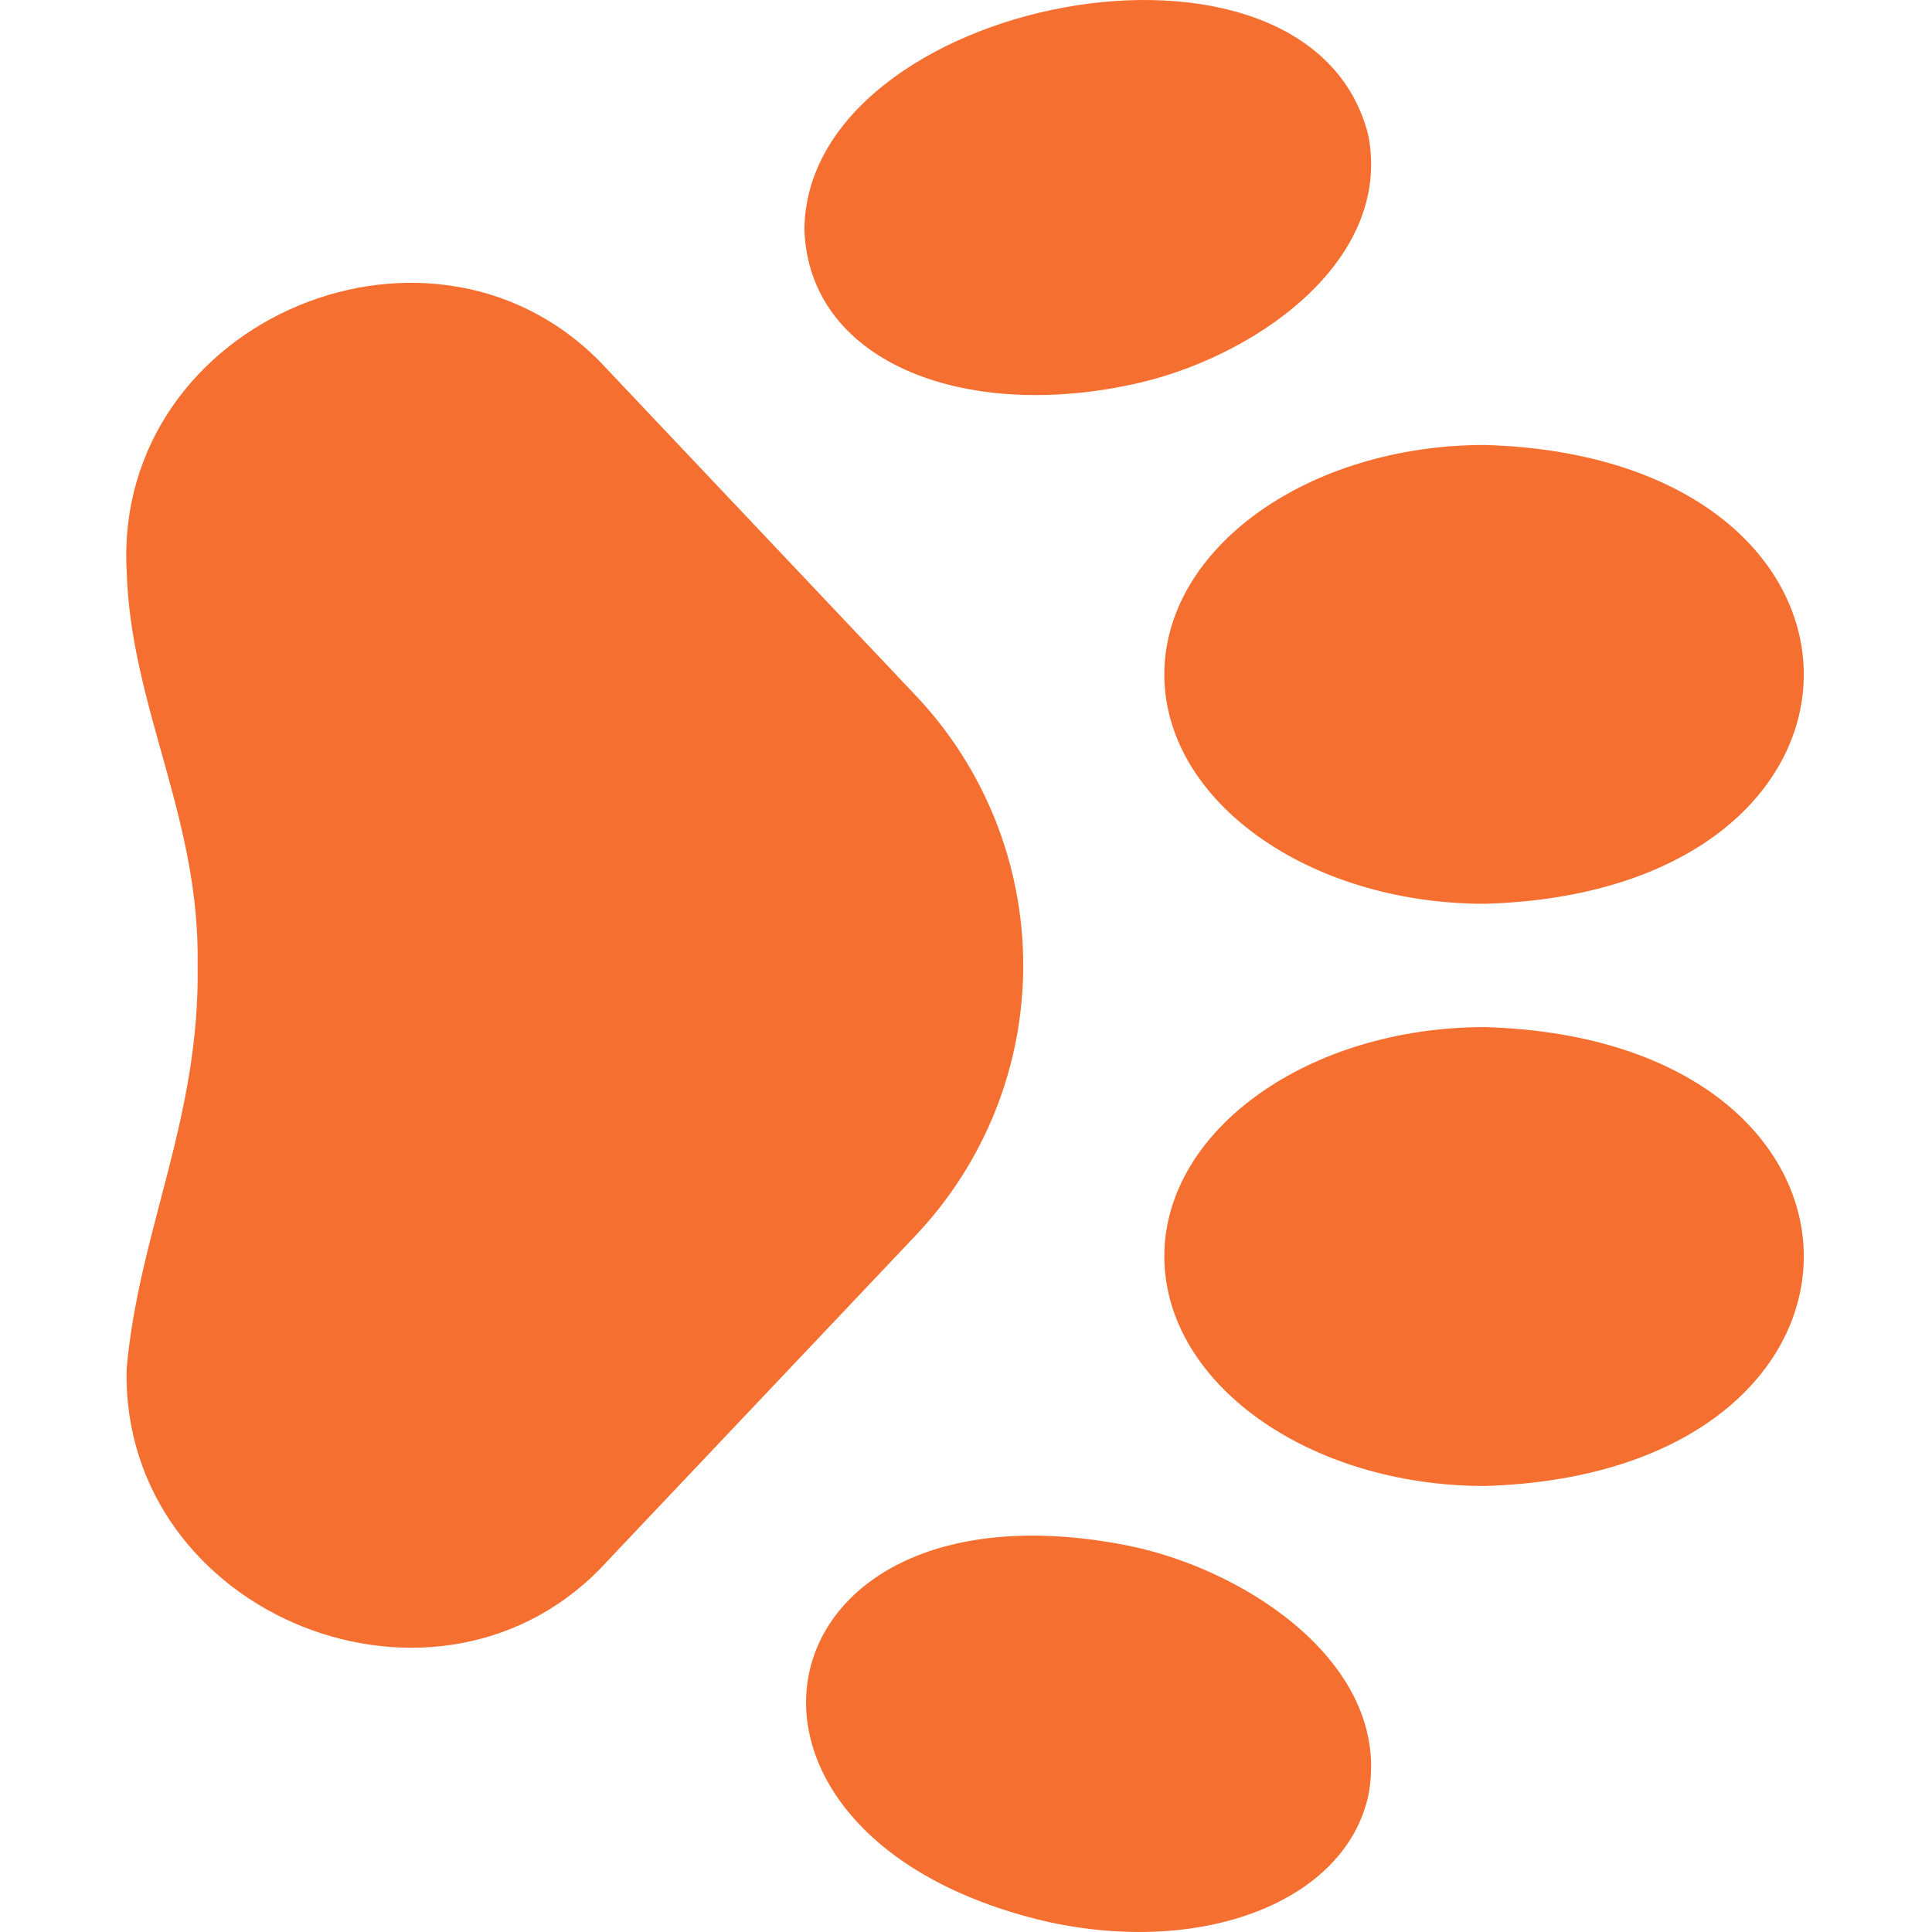 <svg width="35" height="35" viewBox="0 0 35 35" fill="none" xmlns="http://www.w3.org/2000/svg">
<g clip-path="url(#clip0_1621_809)">
<path d="M16.589 22.38C17.84 21.059 18.537 19.309 18.537 17.49C18.537 15.671 17.84 13.921 16.589 12.6L11.011 6.702C7.938 3.322 2.064 5.76 2.294 10.324C2.36 12.8 3.628 14.81 3.58 17.484C3.628 20.255 2.511 22.314 2.294 24.801C2.191 29.286 7.999 31.605 11.011 28.272L16.589 22.38Z" fill="#F46F30"/>
<path d="M24.787 32.534C25.24 30.228 22.674 28.465 20.465 28.006C13.625 26.63 12.321 33.259 18.956 34.81C21.799 35.444 24.365 34.442 24.787 32.534Z" fill="#F46F30"/>
<path d="M21.093 22.76C21.093 25.054 23.701 26.92 26.9 26.92C34.603 26.69 34.603 18.83 26.9 18.607C23.701 18.607 21.093 20.472 21.093 22.76Z" fill="#F46F30"/>
<path d="M20.465 6.974C22.674 6.521 25.24 4.752 24.787 2.446C23.707 -1.828 14.597 -0.017 14.573 4.161C14.651 6.527 17.398 7.62 20.465 6.974Z" fill="#F46F30"/>
<path d="M21.093 12.22C21.093 14.508 23.701 16.373 26.9 16.373C34.603 16.15 34.603 8.29 26.9 8.061C23.701 8.061 21.093 9.926 21.093 12.22Z" fill="#F46F30"/>
</g>
<defs>
<clipPath id="clip0_1621_809">
<rect width="35" height="35" fill="white" transform="translate(35) rotate(90)"/>
</clipPath>
</defs>
</svg>
